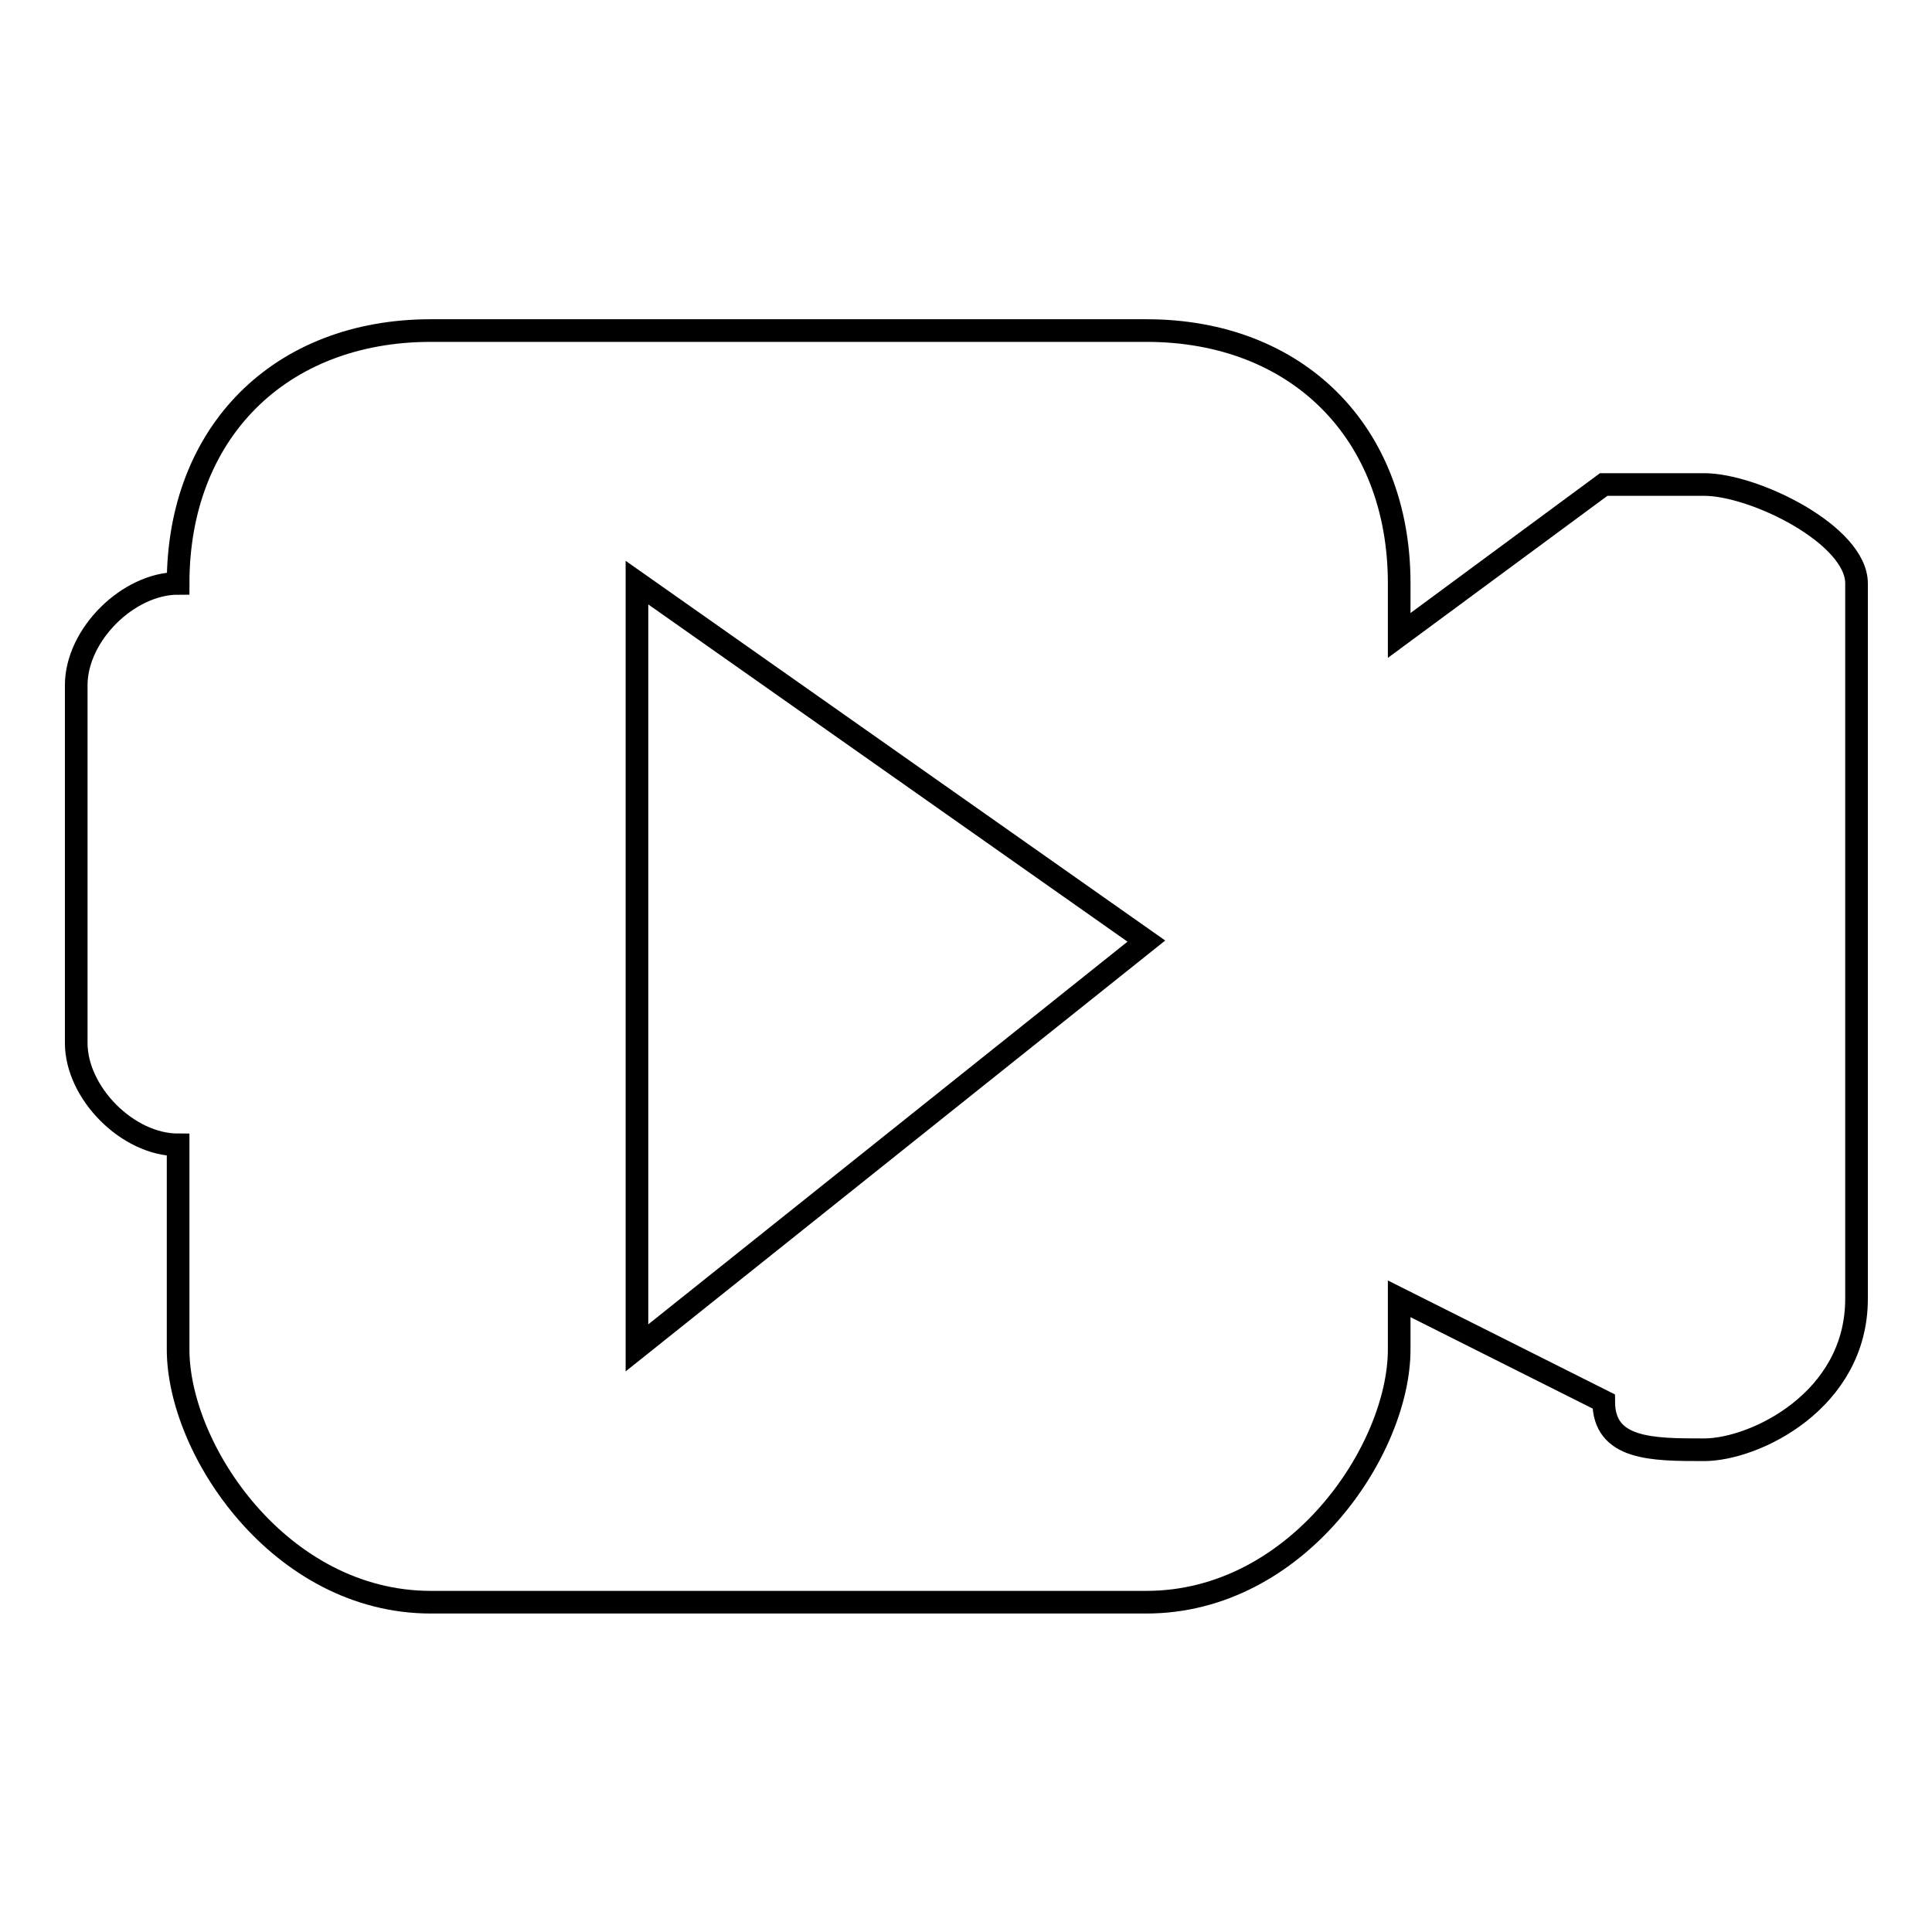 <?xml version="1.0" encoding="utf-8"?>
<!-- Svg Vector Icons : http://www.onlinewebfonts.com/icon -->
<!DOCTYPE svg PUBLIC "-//W3C//DTD SVG 1.1//EN" "http://www.w3.org/Graphics/SVG/1.1/DTD/svg11.dtd">
<svg version="1.1" xmlns="http://www.w3.org/2000/svg" xmlns:xlink="http://www.w3.org/1999/xlink" x="0px" y="0px" viewBox="0 0 256 256" enable-background="new 0 0 256 256" xml:space="preserve">
<g><g><path stroke-width="3" fill-opacity="0" stroke="#000000"  d="M246,172.1c0,13.5-13.5,20-20.2,20c-6.9,0-13.3,0-13.3-6.4l-27.1-13.6v6.7c0,13.3-13.5,33.5-33.5,33.5H57.1c-20,0-33.5-20.2-33.5-33.5v-27.1c-6.7,0-13.5-6.9-13.5-13.5V90.8c0-6.7,6.9-13.5,13.5-13.5c0-20,13.5-33.5,33.5-33.5h94.8c20,0,33.5,13.5,33.5,33.5v6.9l27.1-20c0,0,6.4,0,13.3,0c6.7,0,20.2,6.7,20.2,13.1V172.1L246,172.1z M84.4,77.2v47.5v53.9l67.5-53.9L84.4,77.2z"/></g></g>
</svg>